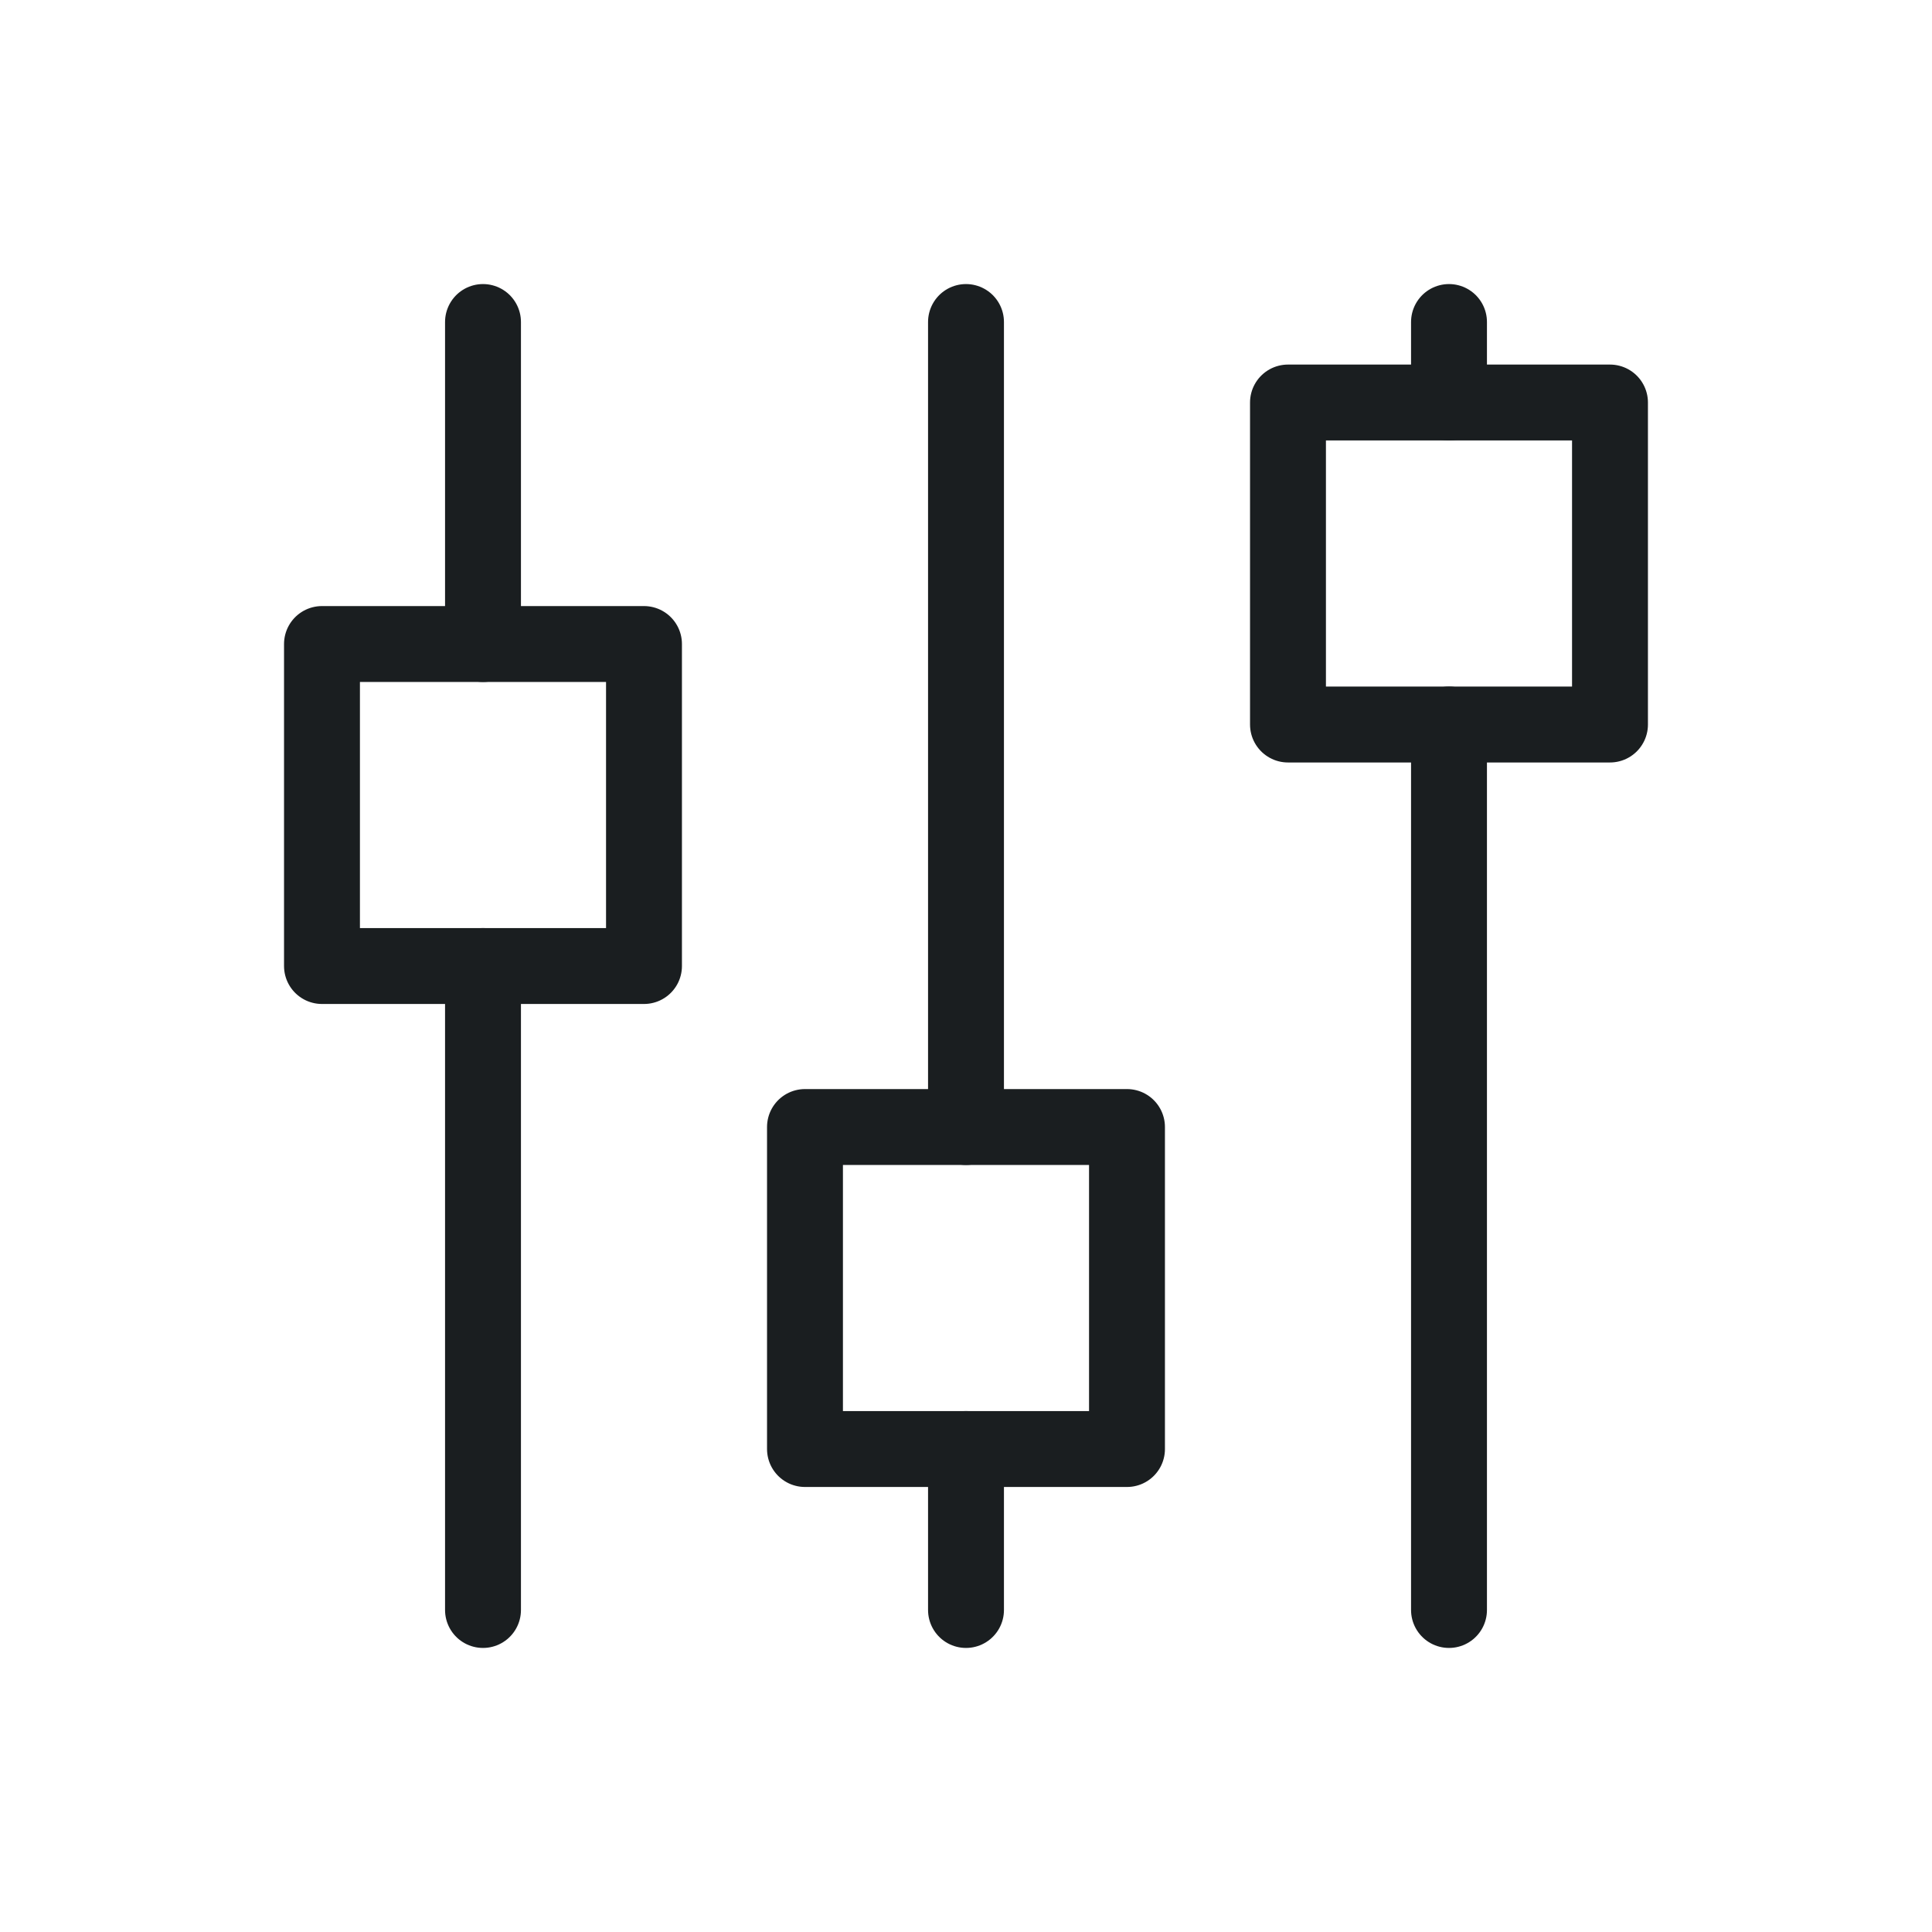 <svg width="70" height="70" viewBox="0 0 70 70" fill="none" xmlns="http://www.w3.org/2000/svg">
<g clip-path="url(#clip0_1_278)">
<path d="M23.333 23.334H11.666V35.001H23.333V23.334Z" stroke="#1A1E20" stroke-width="2.75" stroke-linecap="round" stroke-linejoin="round"/>
<path d="M17.5 11.667V23.334" stroke="#1A1E20" stroke-width="2.75" stroke-linecap="round" stroke-linejoin="round"/>
<path d="M17.5 35V58.333" stroke="#1A1E20" stroke-width="2.75" stroke-linecap="round" stroke-linejoin="round"/>
<path d="M40.833 40.834H29.166V52.501H40.833V40.834Z" stroke="#1A1E20" stroke-width="2.75" stroke-linecap="round" stroke-linejoin="round"/>
<path d="M35 11.667V40.834" stroke="#1A1E20" stroke-width="2.75" stroke-linecap="round" stroke-linejoin="round"/>
<path d="M35 52.5V58.333" stroke="#1A1E20" stroke-width="2.75" stroke-linecap="round" stroke-linejoin="round"/>
<path d="M58.333 14.584H46.666V26.251H58.333V14.584Z" stroke="#1A1E20" stroke-width="2.75" stroke-linecap="round" stroke-linejoin="round"/>
<path d="M52.5 11.667V14.584" stroke="#1A1E20" stroke-width="2.75" stroke-linecap="round" stroke-linejoin="round"/>
<path d="M52.5 26.25V58.333" stroke="#1A1E20" stroke-width="2.75" stroke-linecap="round" stroke-linejoin="round"/>
</g>
<defs>
<clipPath id="clip0_1_278">
<rect width="70" height="70" fill="white"/>
</clipPath>
</defs>
</svg>
